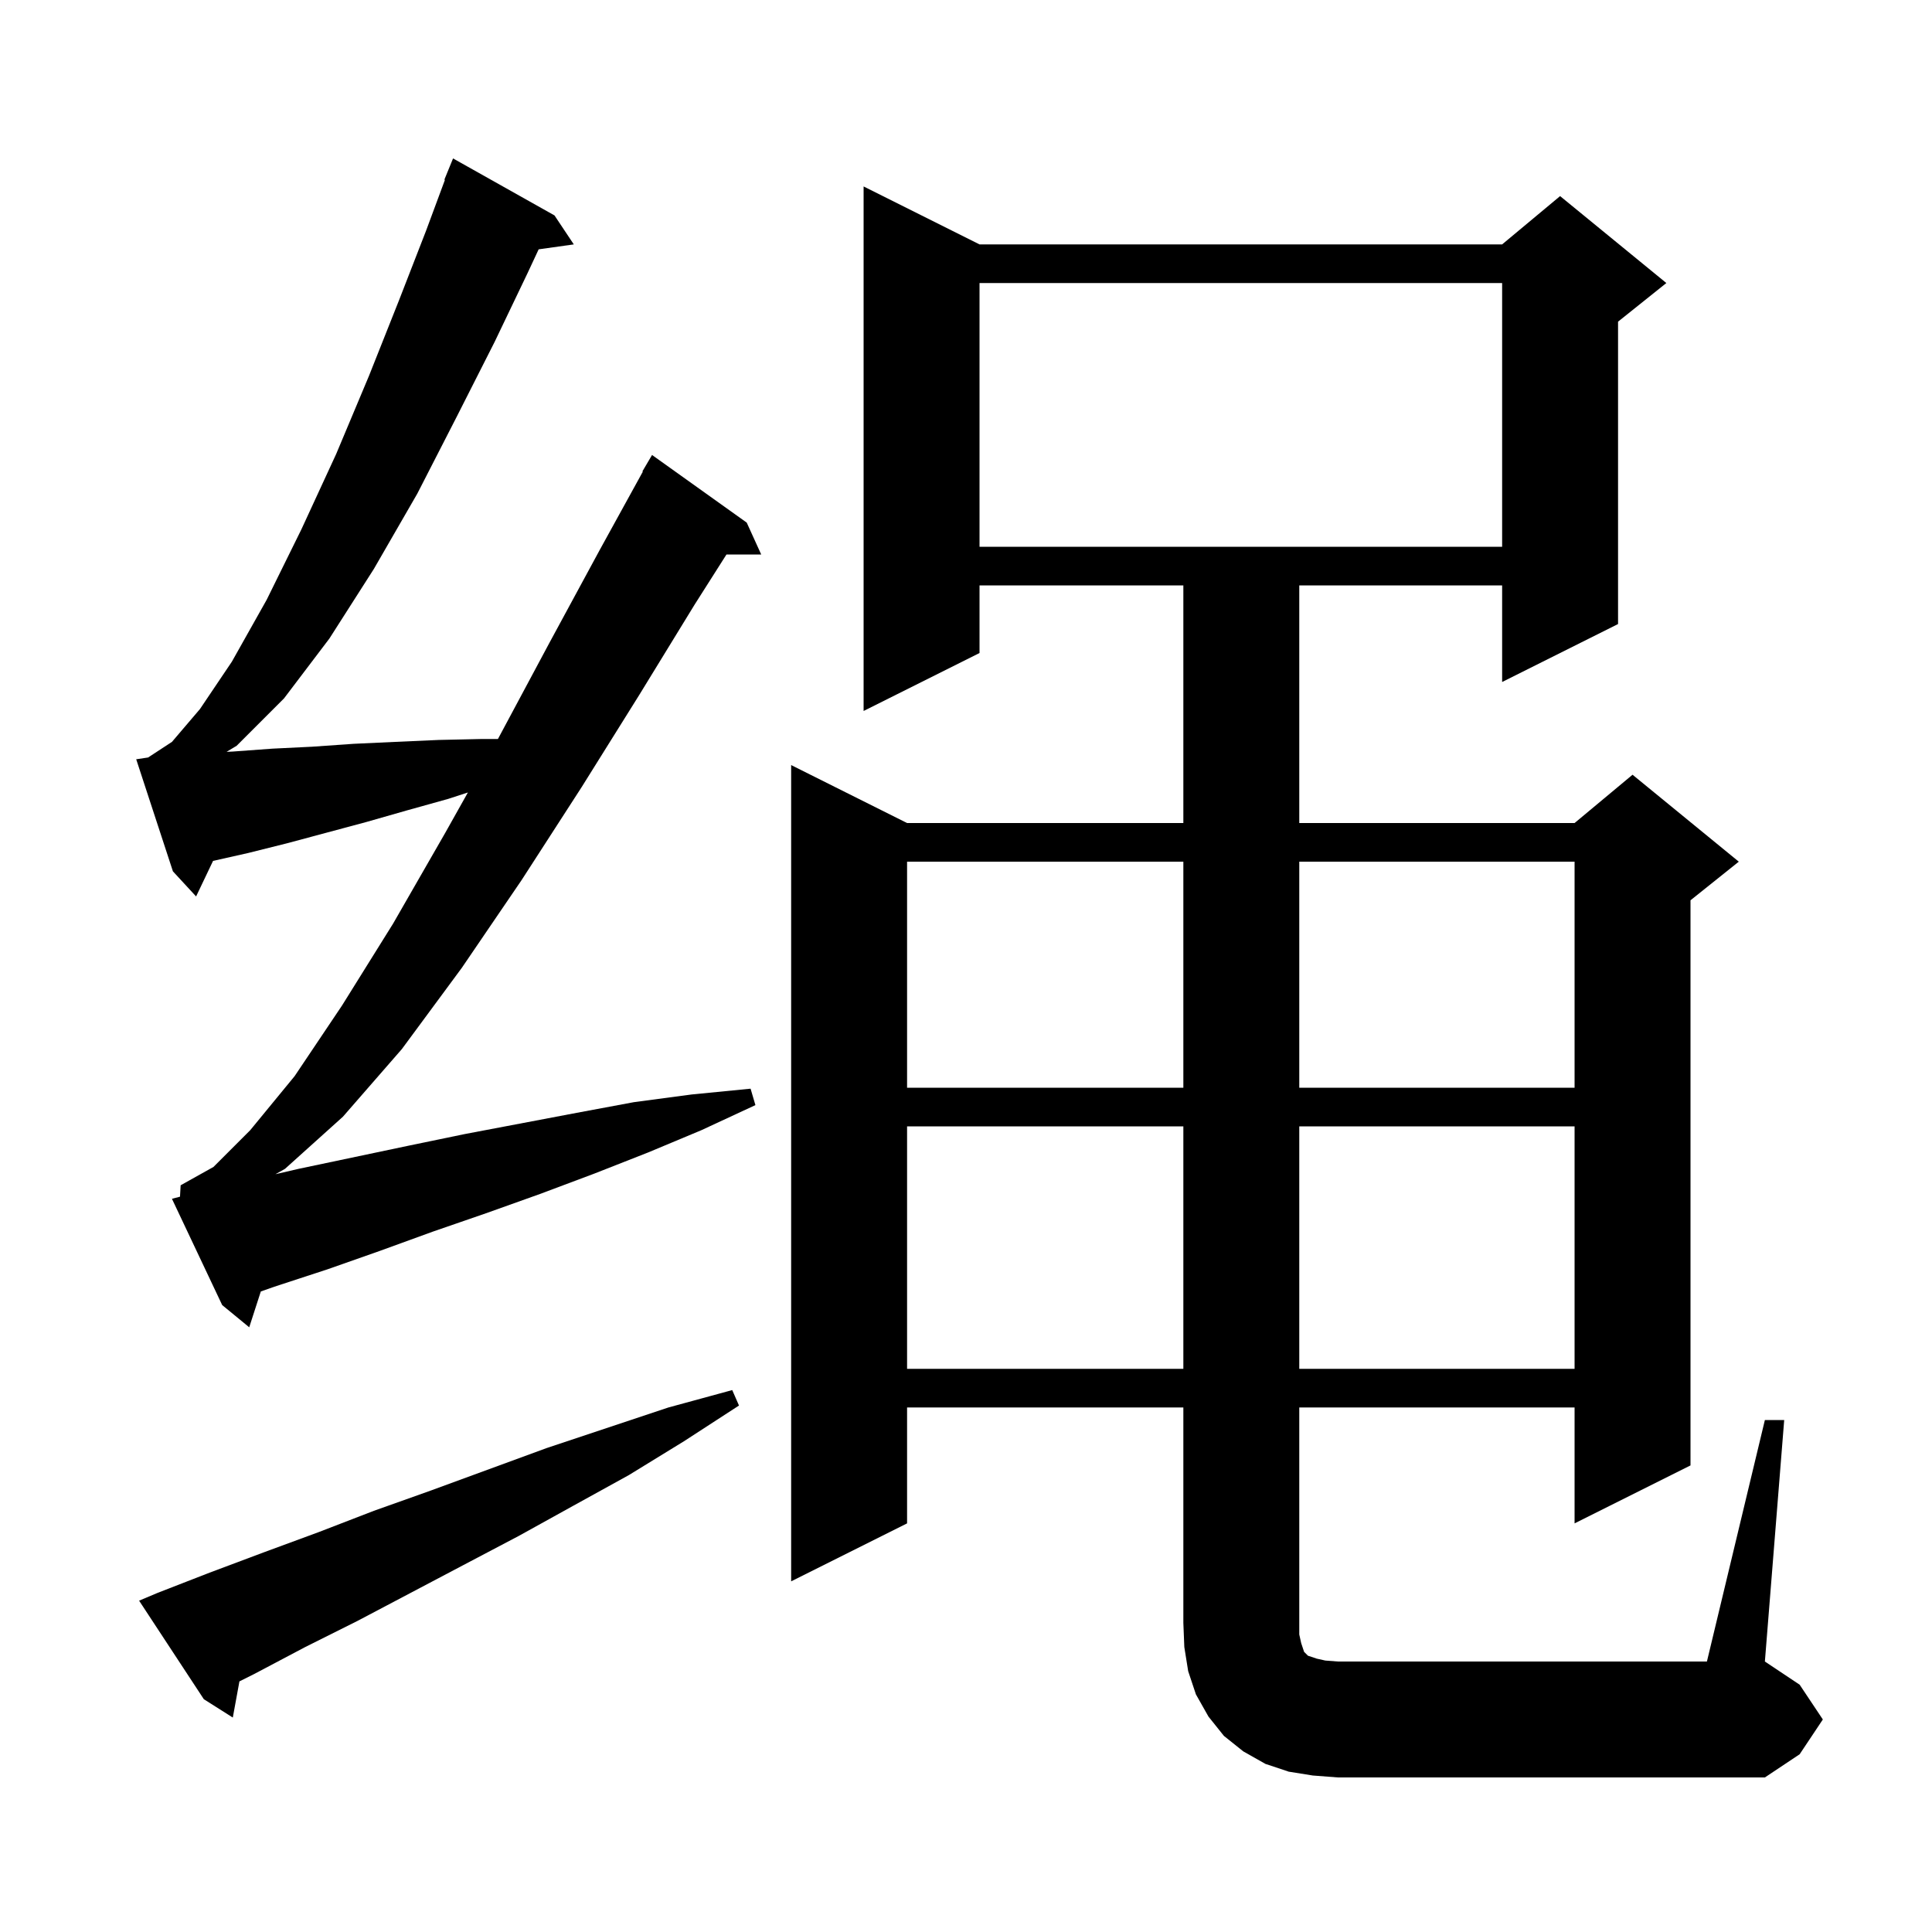 <svg xmlns="http://www.w3.org/2000/svg" xmlns:xlink="http://www.w3.org/1999/xlink" version="1.1" baseProfile="full" viewBox="0 0 200 200" width="200" height="200">
<g fill="black">
<path d="M 182.7 147.0 L 184.7 147.0 L 182.7 172.0 L 186.3 174.4 L 188.7 178.0 L 186.3 181.6 L 182.7 184.0 L 138.5 184.0 L 135.9 183.8 L 133.4 183.4 L 131.0 182.6 L 128.7 181.3 L 126.7 179.7 L 125.1 177.7 L 123.8 175.4 L 123.0 173.0 L 122.6 170.5 L 122.5 168.0 L 122.5 145.7 L 93.9 145.7 L 93.9 157.7 L 81.9 163.7 L 81.9 79.2 L 93.9 85.2 L 122.5 85.2 L 122.5 60.6 L 101.4 60.6 L 101.4 67.6 L 89.4 73.6 L 89.4 19.3 L 101.4 25.3 L 155.5 25.3 L 161.5 20.3 L 172.5 29.3 L 167.5 33.3 L 167.5 64.6 L 155.5 70.6 L 155.5 60.6 L 134.5 60.6 L 134.5 85.2 L 163.0 85.2 L 169.0 80.2 L 180.0 89.2 L 175.0 93.2 L 175.0 151.7 L 163.0 157.7 L 163.0 145.7 L 134.5 145.7 L 134.5 169.2 L 134.7 170.1 L 135.0 171.0 L 135.4 171.4 L 136.3 171.7 L 137.2 171.9 L 138.5 172.0 L 176.7 172.0 Z M 16.3 164.9 L 21.7 162.8 L 27.3 160.7 L 33.0 158.6 L 38.7 156.4 L 44.6 154.3 L 56.6 149.9 L 69.2 145.7 L 75.8 143.9 L 76.5 145.5 L 70.8 149.2 L 65.1 152.7 L 59.3 155.9 L 53.7 159.0 L 48.0 162.0 L 37.0 167.8 L 31.6 170.5 L 26.3 173.3 L 24.785 174.057 L 24.1 177.8 L 21.1 175.9 L 14.4 165.7 Z M 93.9 116.6 L 93.9 141.7 L 122.5 141.7 L 122.5 116.6 Z M 134.5 116.6 L 134.5 141.7 L 163.0 141.7 L 163.0 116.6 Z M 18.634 123.88 L 18.7 122.7 L 22.1 120.8 L 25.9 117.0 L 30.5 111.4 L 35.4 104.1 L 40.7 95.6 L 46.1 86.2 L 48.436 82.037 L 46.4 82.7 L 42.1 83.9 L 37.9 85.1 L 29.7 87.3 L 25.7 88.3 L 22.055 89.12 L 20.3 92.8 L 17.9 90.2 L 14.1 78.6 L 15.329 78.416 L 17.8 76.8 L 20.7 73.4 L 24.0 68.5 L 27.6 62.1 L 31.2 54.8 L 34.8 47.0 L 38.2 38.9 L 41.3 31.1 L 44.1 23.9 L 46.059 18.619 L 46.0 18.6 L 46.9 16.4 L 57.4 22.3 L 59.4 25.3 L 55.762 25.811 L 54.6 28.3 L 51.2 35.4 L 47.3 43.1 L 43.2 51.1 L 38.7 58.9 L 34.1 66.1 L 29.4 72.3 L 24.5 77.2 L 23.455 77.831 L 24.1 77.8 L 28.2 77.5 L 32.3 77.3 L 36.6 77.0 L 40.9 76.8 L 45.4 76.6 L 49.9 76.5 L 51.544 76.5 L 51.6 76.4 L 56.9 66.5 L 62.1 56.9 L 66.547 48.823 L 66.5 48.8 L 67.5 47.1 L 77.3 54.1 L 78.8 57.4 L 75.204 57.4 L 71.9 62.6 L 66.2 71.9 L 60.2 81.5 L 54.0 91.1 L 47.8 100.2 L 41.6 108.6 L 35.5 115.6 L 29.5 121.0 L 28.513 121.554 L 30.9 121.0 L 42.3 118.6 L 48.1 117.4 L 59.7 115.2 L 65.6 114.1 L 71.6 113.3 L 77.7 112.7 L 78.2 114.4 L 72.6 117.0 L 67.1 119.3 L 61.5 121.5 L 55.9 123.6 L 50.3 125.6 L 44.8 127.5 L 39.3 129.5 L 33.9 131.4 L 28.4 133.2 L 26.999 133.693 L 25.8 137.4 L 23.0 135.1 L 17.8 124.1 Z M 93.9 89.2 L 93.9 112.6 L 122.5 112.6 L 122.5 89.2 Z M 134.5 89.2 L 134.5 112.6 L 163.0 112.6 L 163.0 89.2 Z M 101.4 29.3 L 101.4 56.6 L 155.5 56.6 L 155.5 29.3 Z " />
</g>
</svg>
